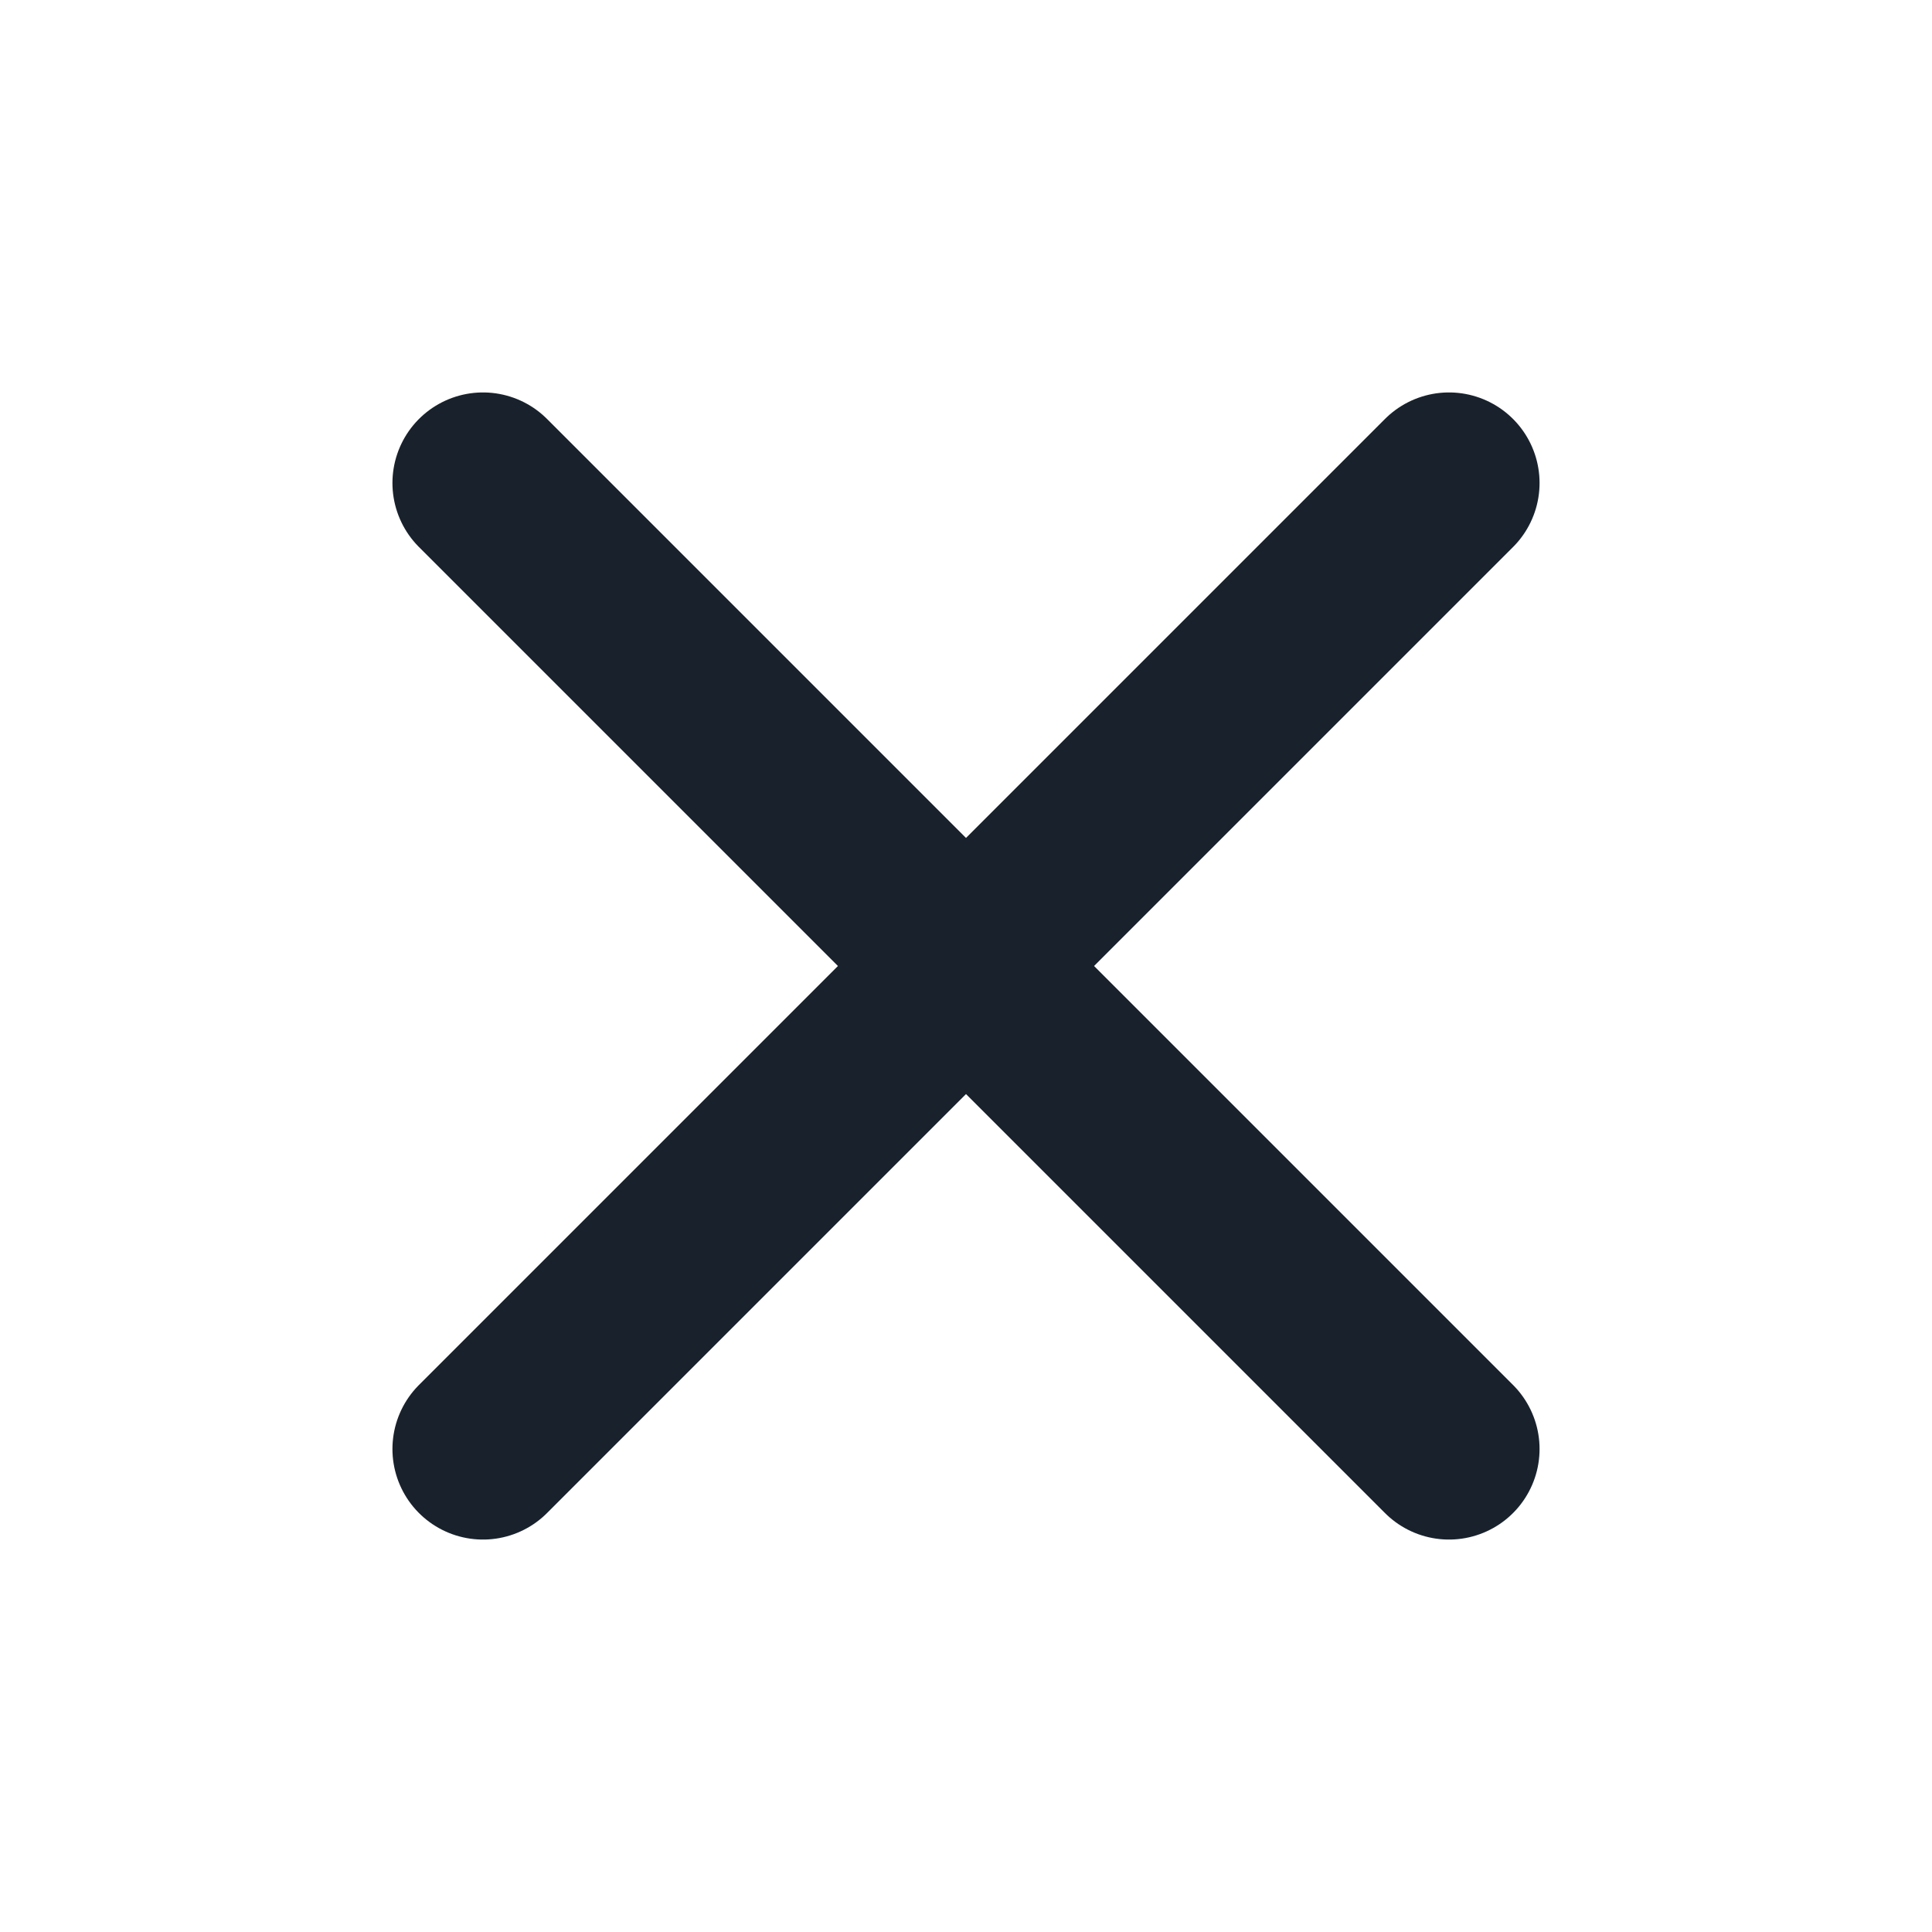 <?xml version="1.0" encoding="UTF-8"?> <svg xmlns="http://www.w3.org/2000/svg" width="16" height="16" viewBox="0 0 16 16" fill="none"><path d="M12 4L4 12M12 12L4 4" stroke="#19222C" stroke-width="1.5" stroke-linecap="round"></path></svg> 